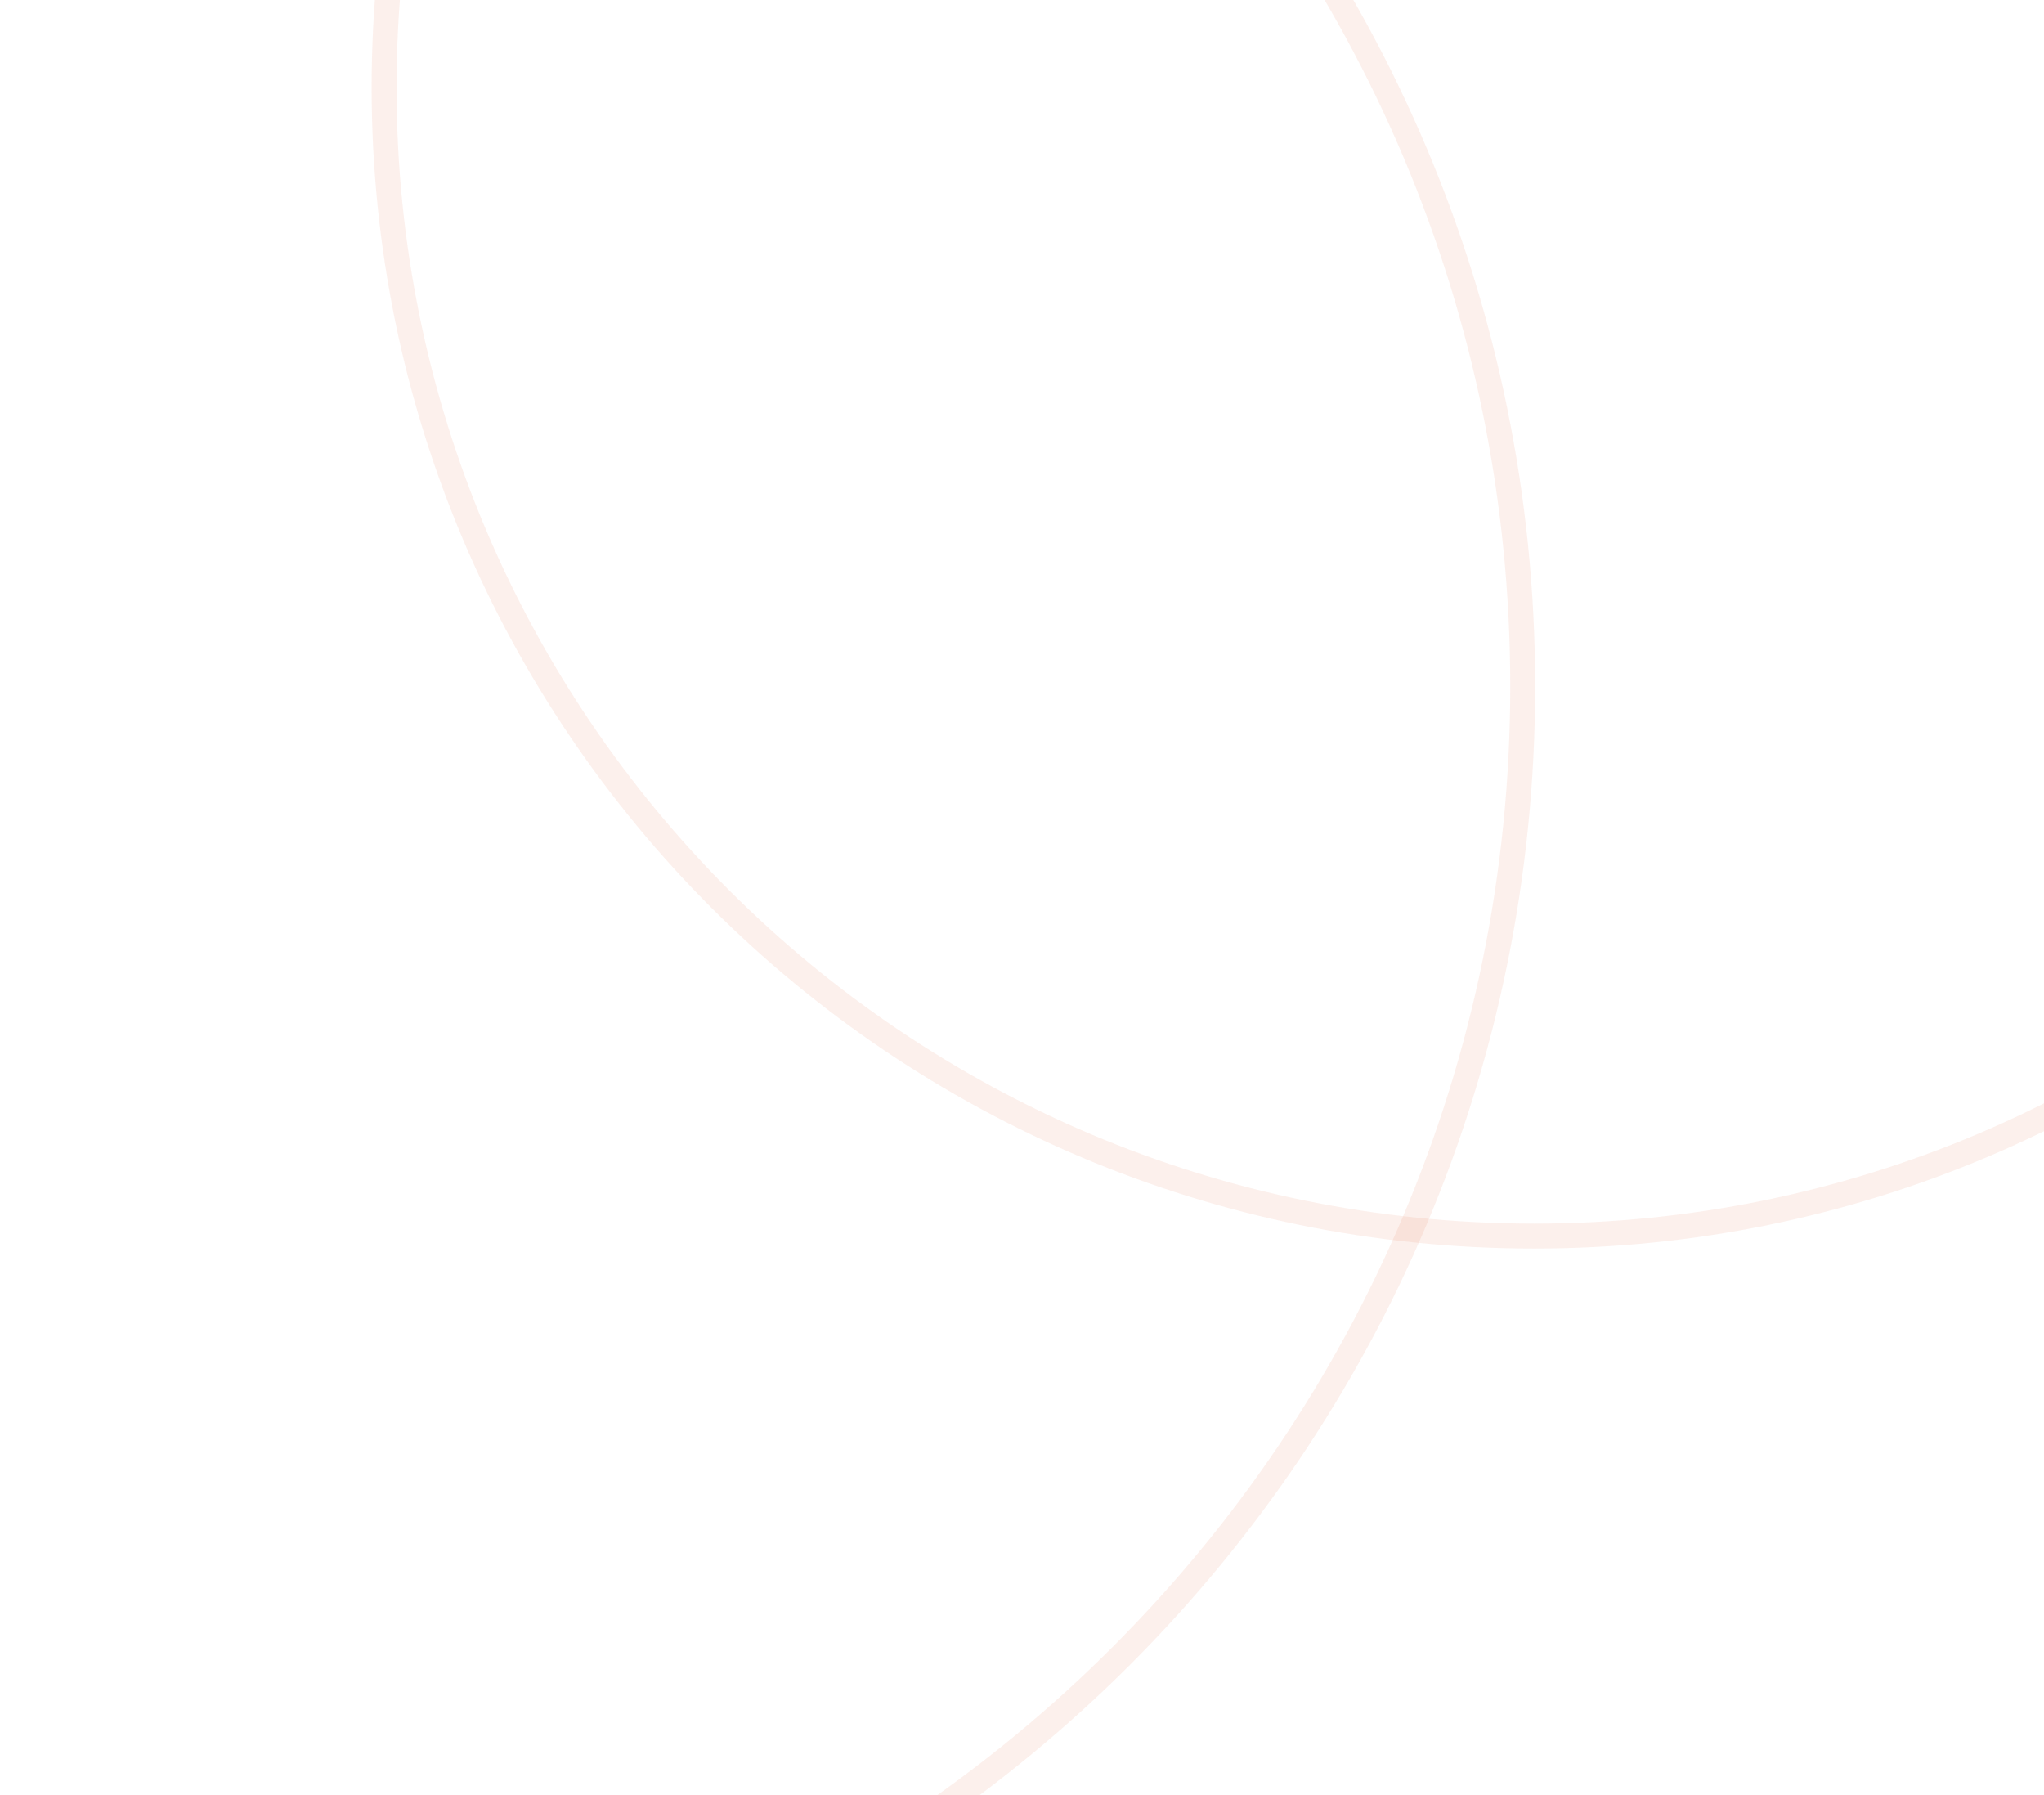 <svg width="788" height="692" viewBox="0 0 788 692" fill="none" xmlns="http://www.w3.org/2000/svg">
<g clip-path="url(#clip0_4012_4215)">
<path fill-rule="evenodd" clip-rule="evenodd" d="M591.408 471.634C833.606 471.634 1029.93 275.559 1029.93 33.704C1029.93 -208.151 833.606 -404.226 591.408 -404.226C349.209 -404.226 152.882 -208.151 152.882 33.704C152.882 275.559 349.209 471.634 591.408 471.634ZM591.408 481.243C838.908 481.243 1039.55 280.873 1039.55 33.704C1039.55 -213.465 838.908 -413.835 591.408 -413.835C343.907 -413.835 143.269 -213.465 143.269 33.704C143.269 280.873 343.907 481.243 591.408 481.243Z" fill="#DD4814" fill-opacity="0.08"/>
<path fill-rule="evenodd" clip-rule="evenodd" d="M58.842 788.19C347.908 788.19 582.23 553.725 582.23 264.513C582.23 -24.699 347.908 -259.164 58.842 -259.164C-230.223 -259.164 -464.546 -24.699 -464.546 264.513C-464.546 553.725 -230.223 788.19 58.842 788.19ZM58.842 797.805C353.205 797.805 591.834 559.042 591.834 264.513C591.834 -30.016 353.205 -268.779 58.842 -268.779C-235.521 -268.779 -474.149 -30.016 -474.149 264.513C-474.149 559.042 -235.521 797.805 58.842 797.805Z" fill="#DD4814" fill-opacity="0.08"/>
</g>
<defs>
<clipPath id="clip0_4012_4215">
<rect width="811" height="692" fill="white"/>
</clipPath>
</defs>
</svg>
